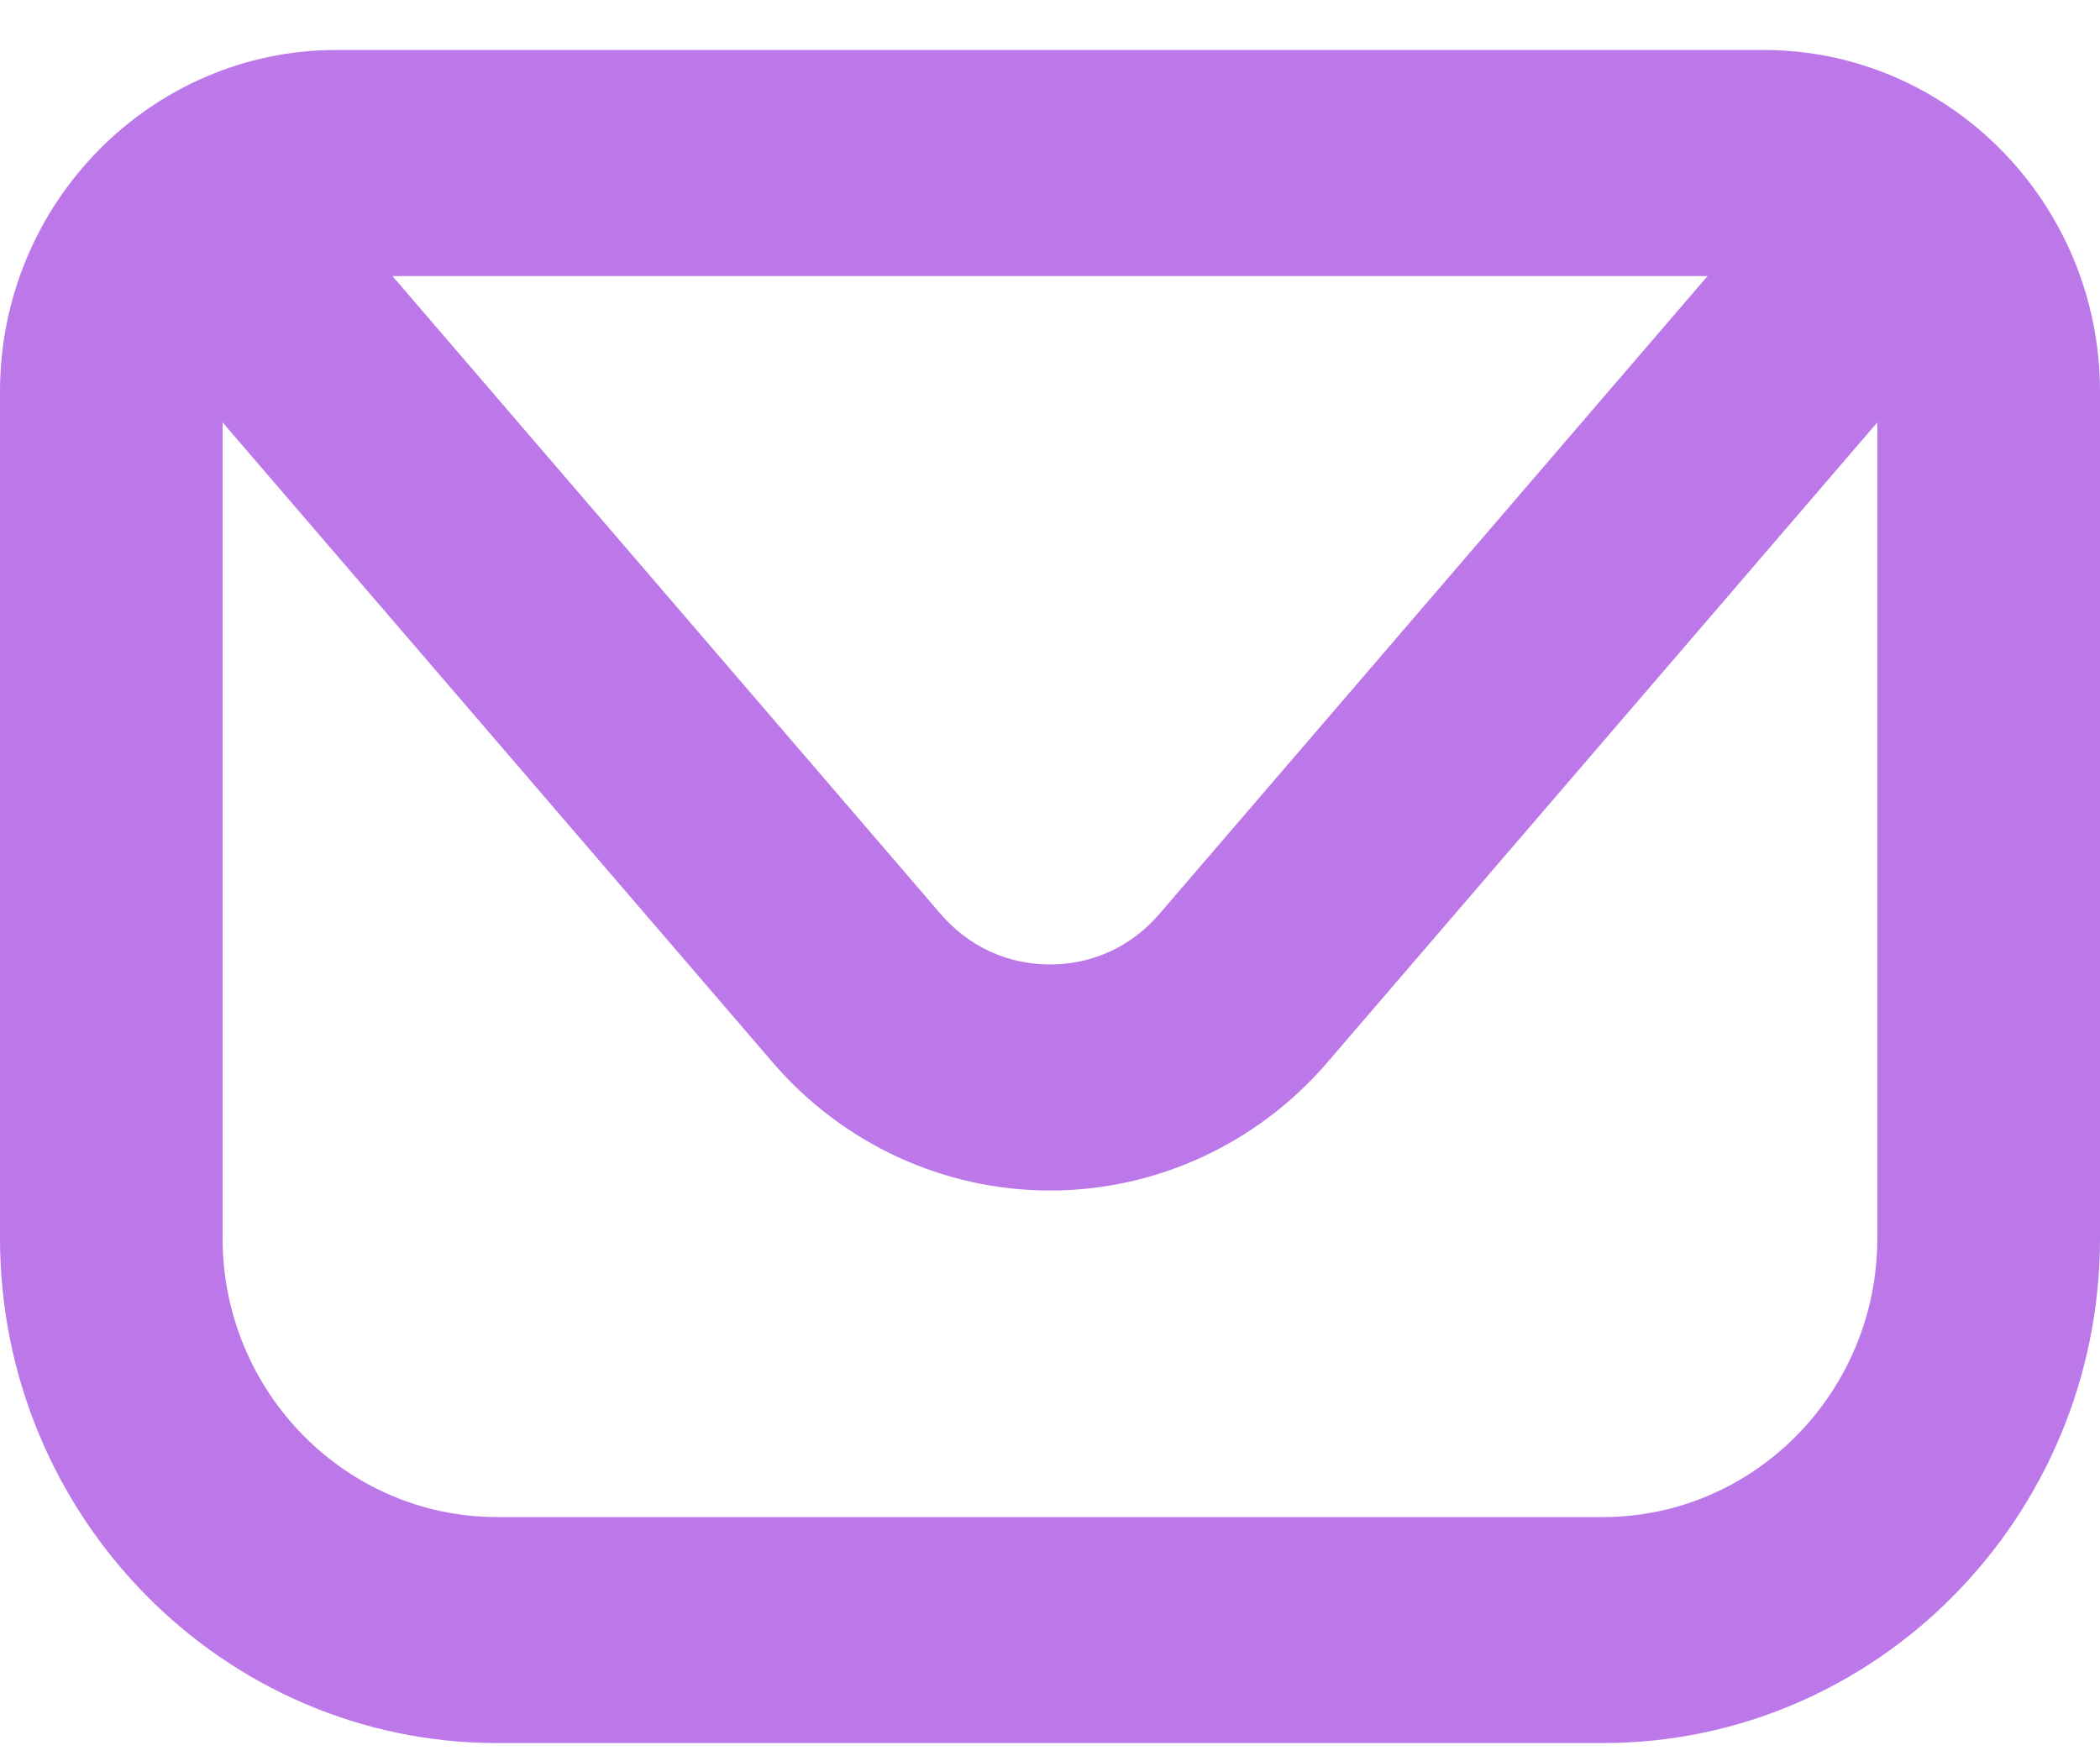 <svg width="31" height="26" viewBox="0 0 31 26" fill="none" xmlns="http://www.w3.org/2000/svg">
<path d="M23.661 22.401H7.34C5.105 22.401 3.286 20.553 3.286 18.284V6.237L11.408 15.689C12.44 16.891 13.932 17.579 15.501 17.579C17.068 17.579 18.56 16.891 19.593 15.689L27.713 6.237V18.284C27.713 20.553 25.896 22.401 23.661 22.401ZM25.207 4.076L17.115 13.495C16.702 13.976 16.129 14.241 15.501 14.241C14.872 14.241 14.298 13.976 13.885 13.495L5.793 4.076H25.207ZM26.033 0.738H4.967C2.229 0.738 0 3.001 0 5.782V18.284C0 22.393 3.294 25.738 7.34 25.738H23.661C27.708 25.738 31 22.393 31 18.284V5.782C31 3.001 28.772 0.738 26.033 0.738Z" fill="#BC78E9"/>
</svg>
